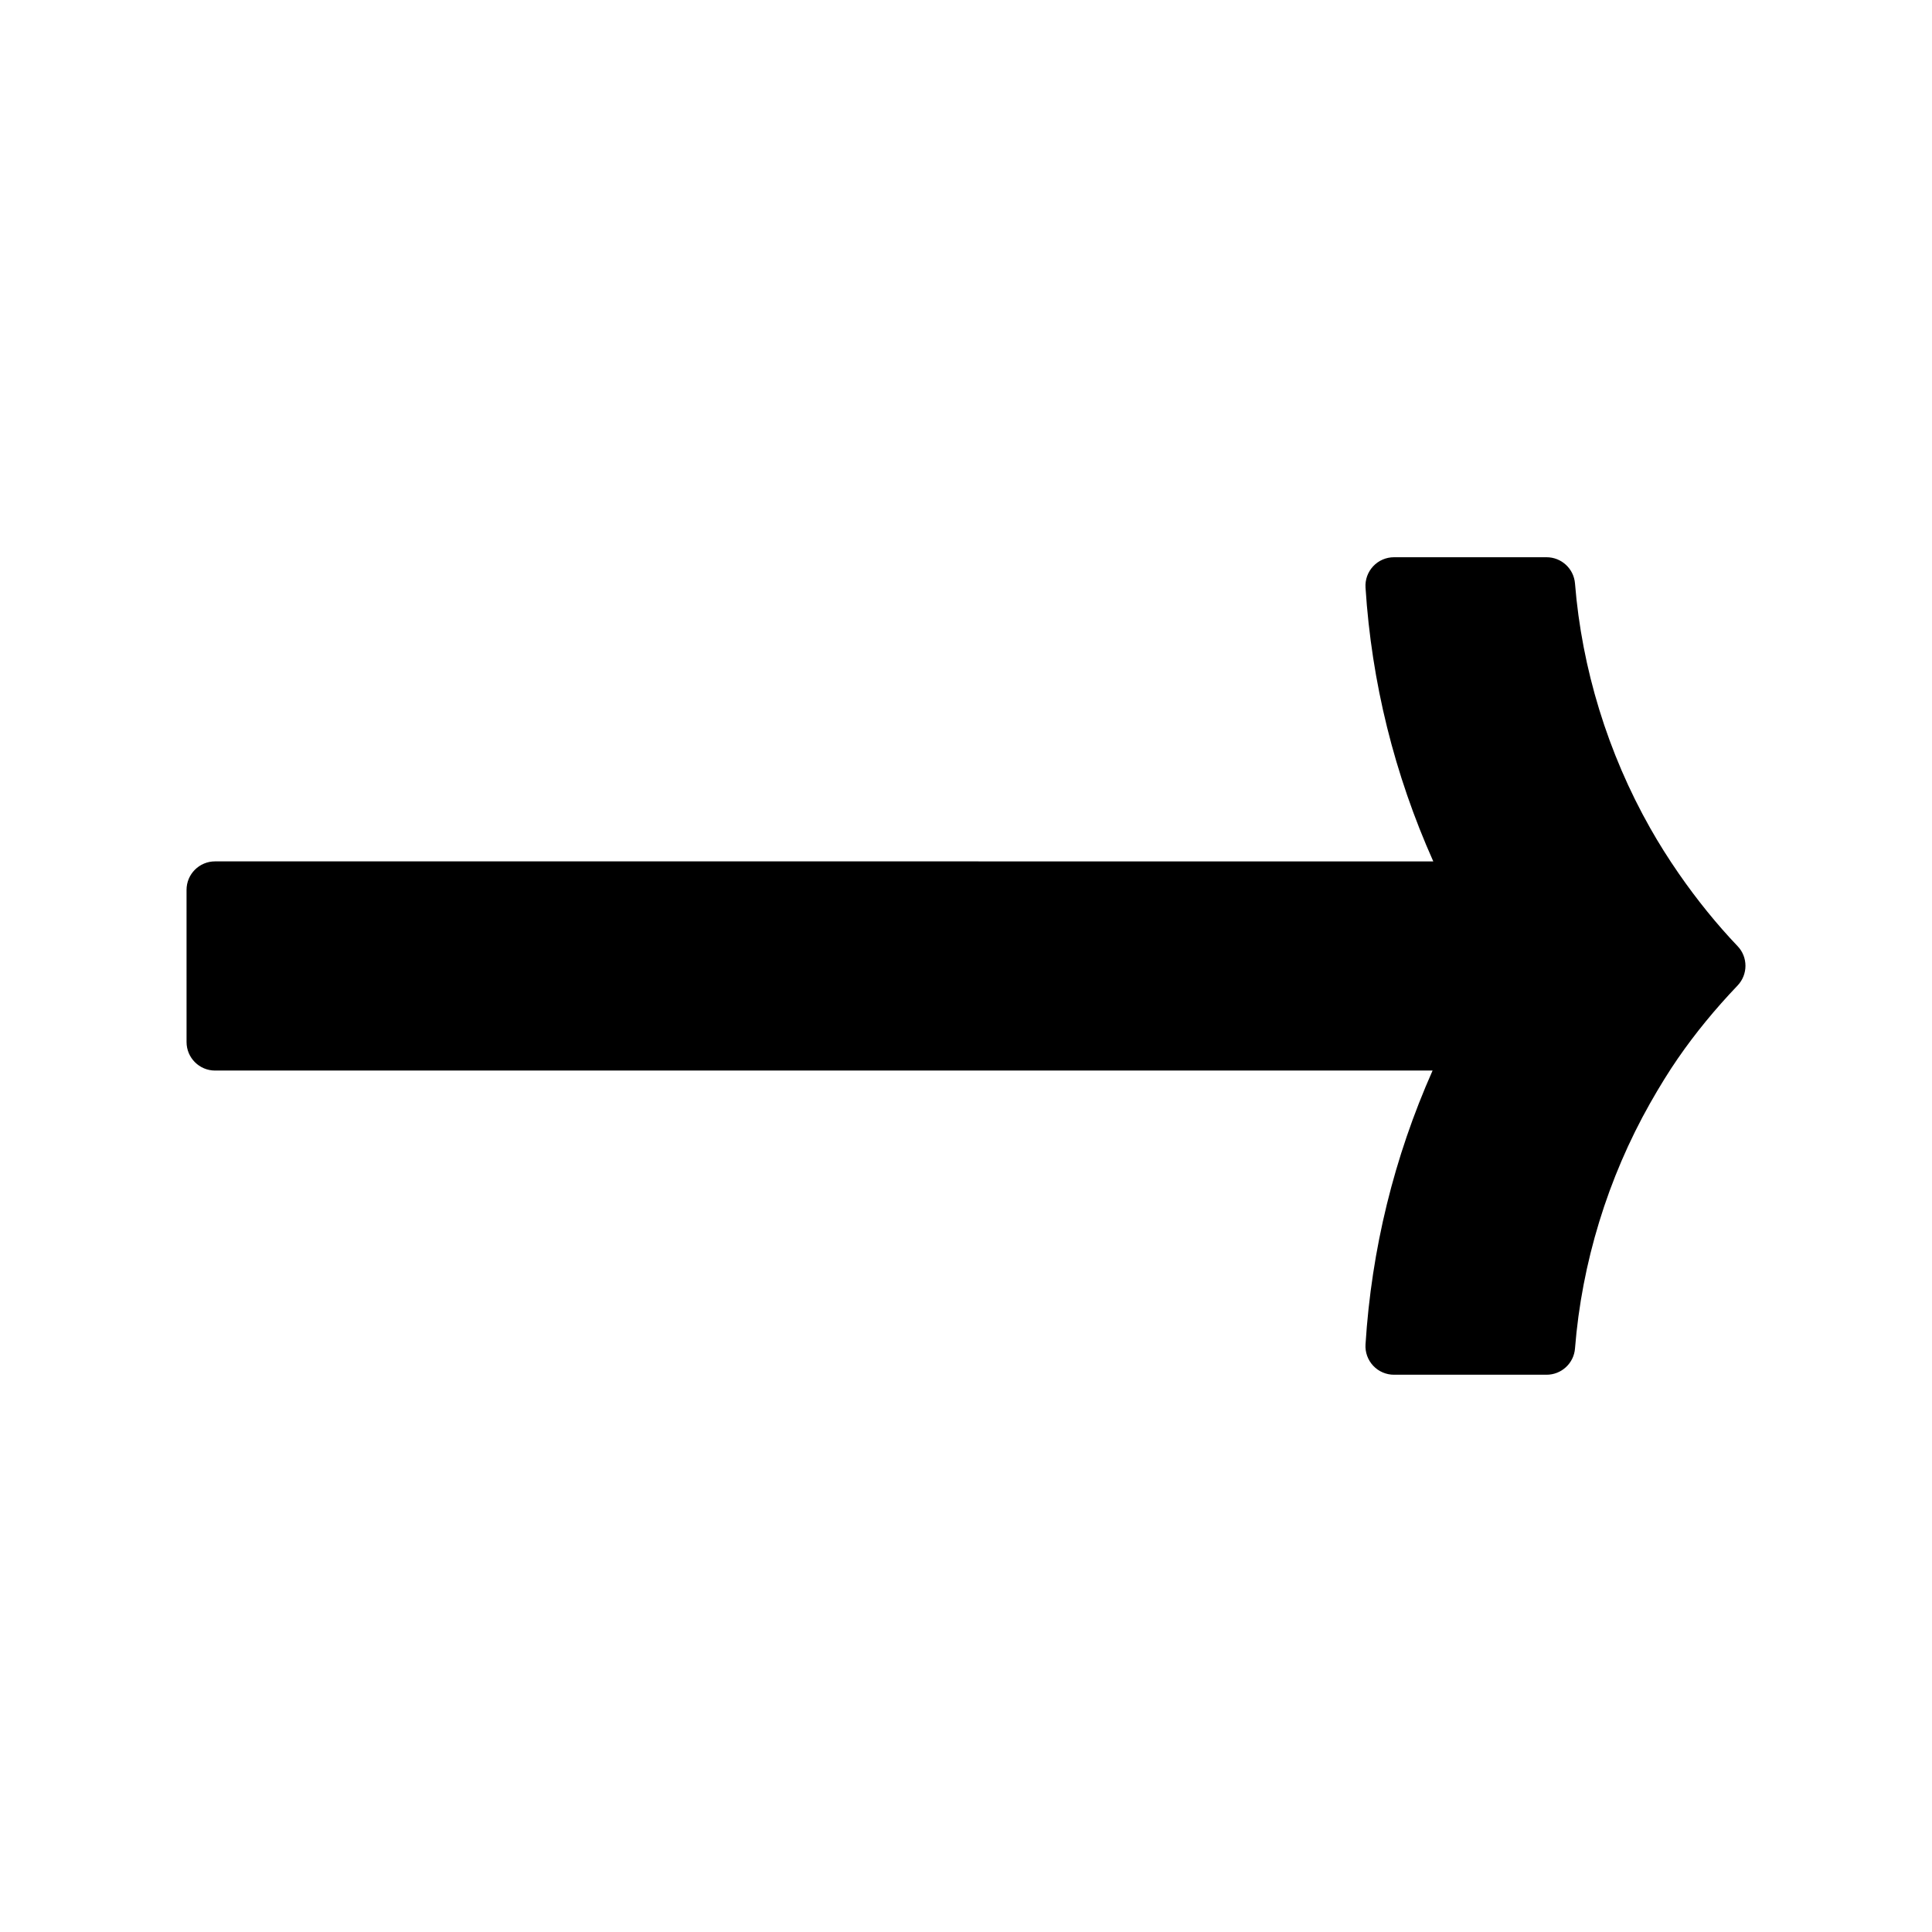 <?xml version="1.0" encoding="UTF-8"?>
<!-- Uploaded to: SVG Repo, www.svgrepo.com, Generator: SVG Repo Mixer Tools -->
<svg fill="#000000" width="800px" height="800px" version="1.1" viewBox="144 144 512 512" xmlns="http://www.w3.org/2000/svg">
 <path d="m604.48 394.74c-5.531-5.812-10.766-12.273-15.559-19.195-2.793-4.035-5.352-8.105-7.609-12.098-11.227-19.84-18.113-42.254-19.922-64.82-0.316-3.926-3.594-6.953-7.531-6.953h-40.438c-2.086 0-4.086 0.863-5.512 2.387-1.43 1.527-2.168 3.566-2.031 5.656 1.605 25.109 7.644 49.465 17.957 72.562l-322.84-0.004c-4.176 0-7.559 3.379-7.559 7.559l0.004 40.316c0 4.172 3.379 7.559 7.559 7.559h322.65c-10.207 23-16.184 47.359-17.773 72.574-0.133 2.082 0.605 4.125 2.031 5.648 1.426 1.527 3.426 2.387 5.512 2.387h40.441c3.941 0 7.227-3.031 7.531-6.957 1.797-22.691 8.688-45.172 19.906-65 2.578-4.543 4.992-8.445 7.391-11.914 4.539-6.578 9.855-13.062 15.785-19.27 2.785-2.926 2.793-7.516 0.012-10.438z"/>
</svg>